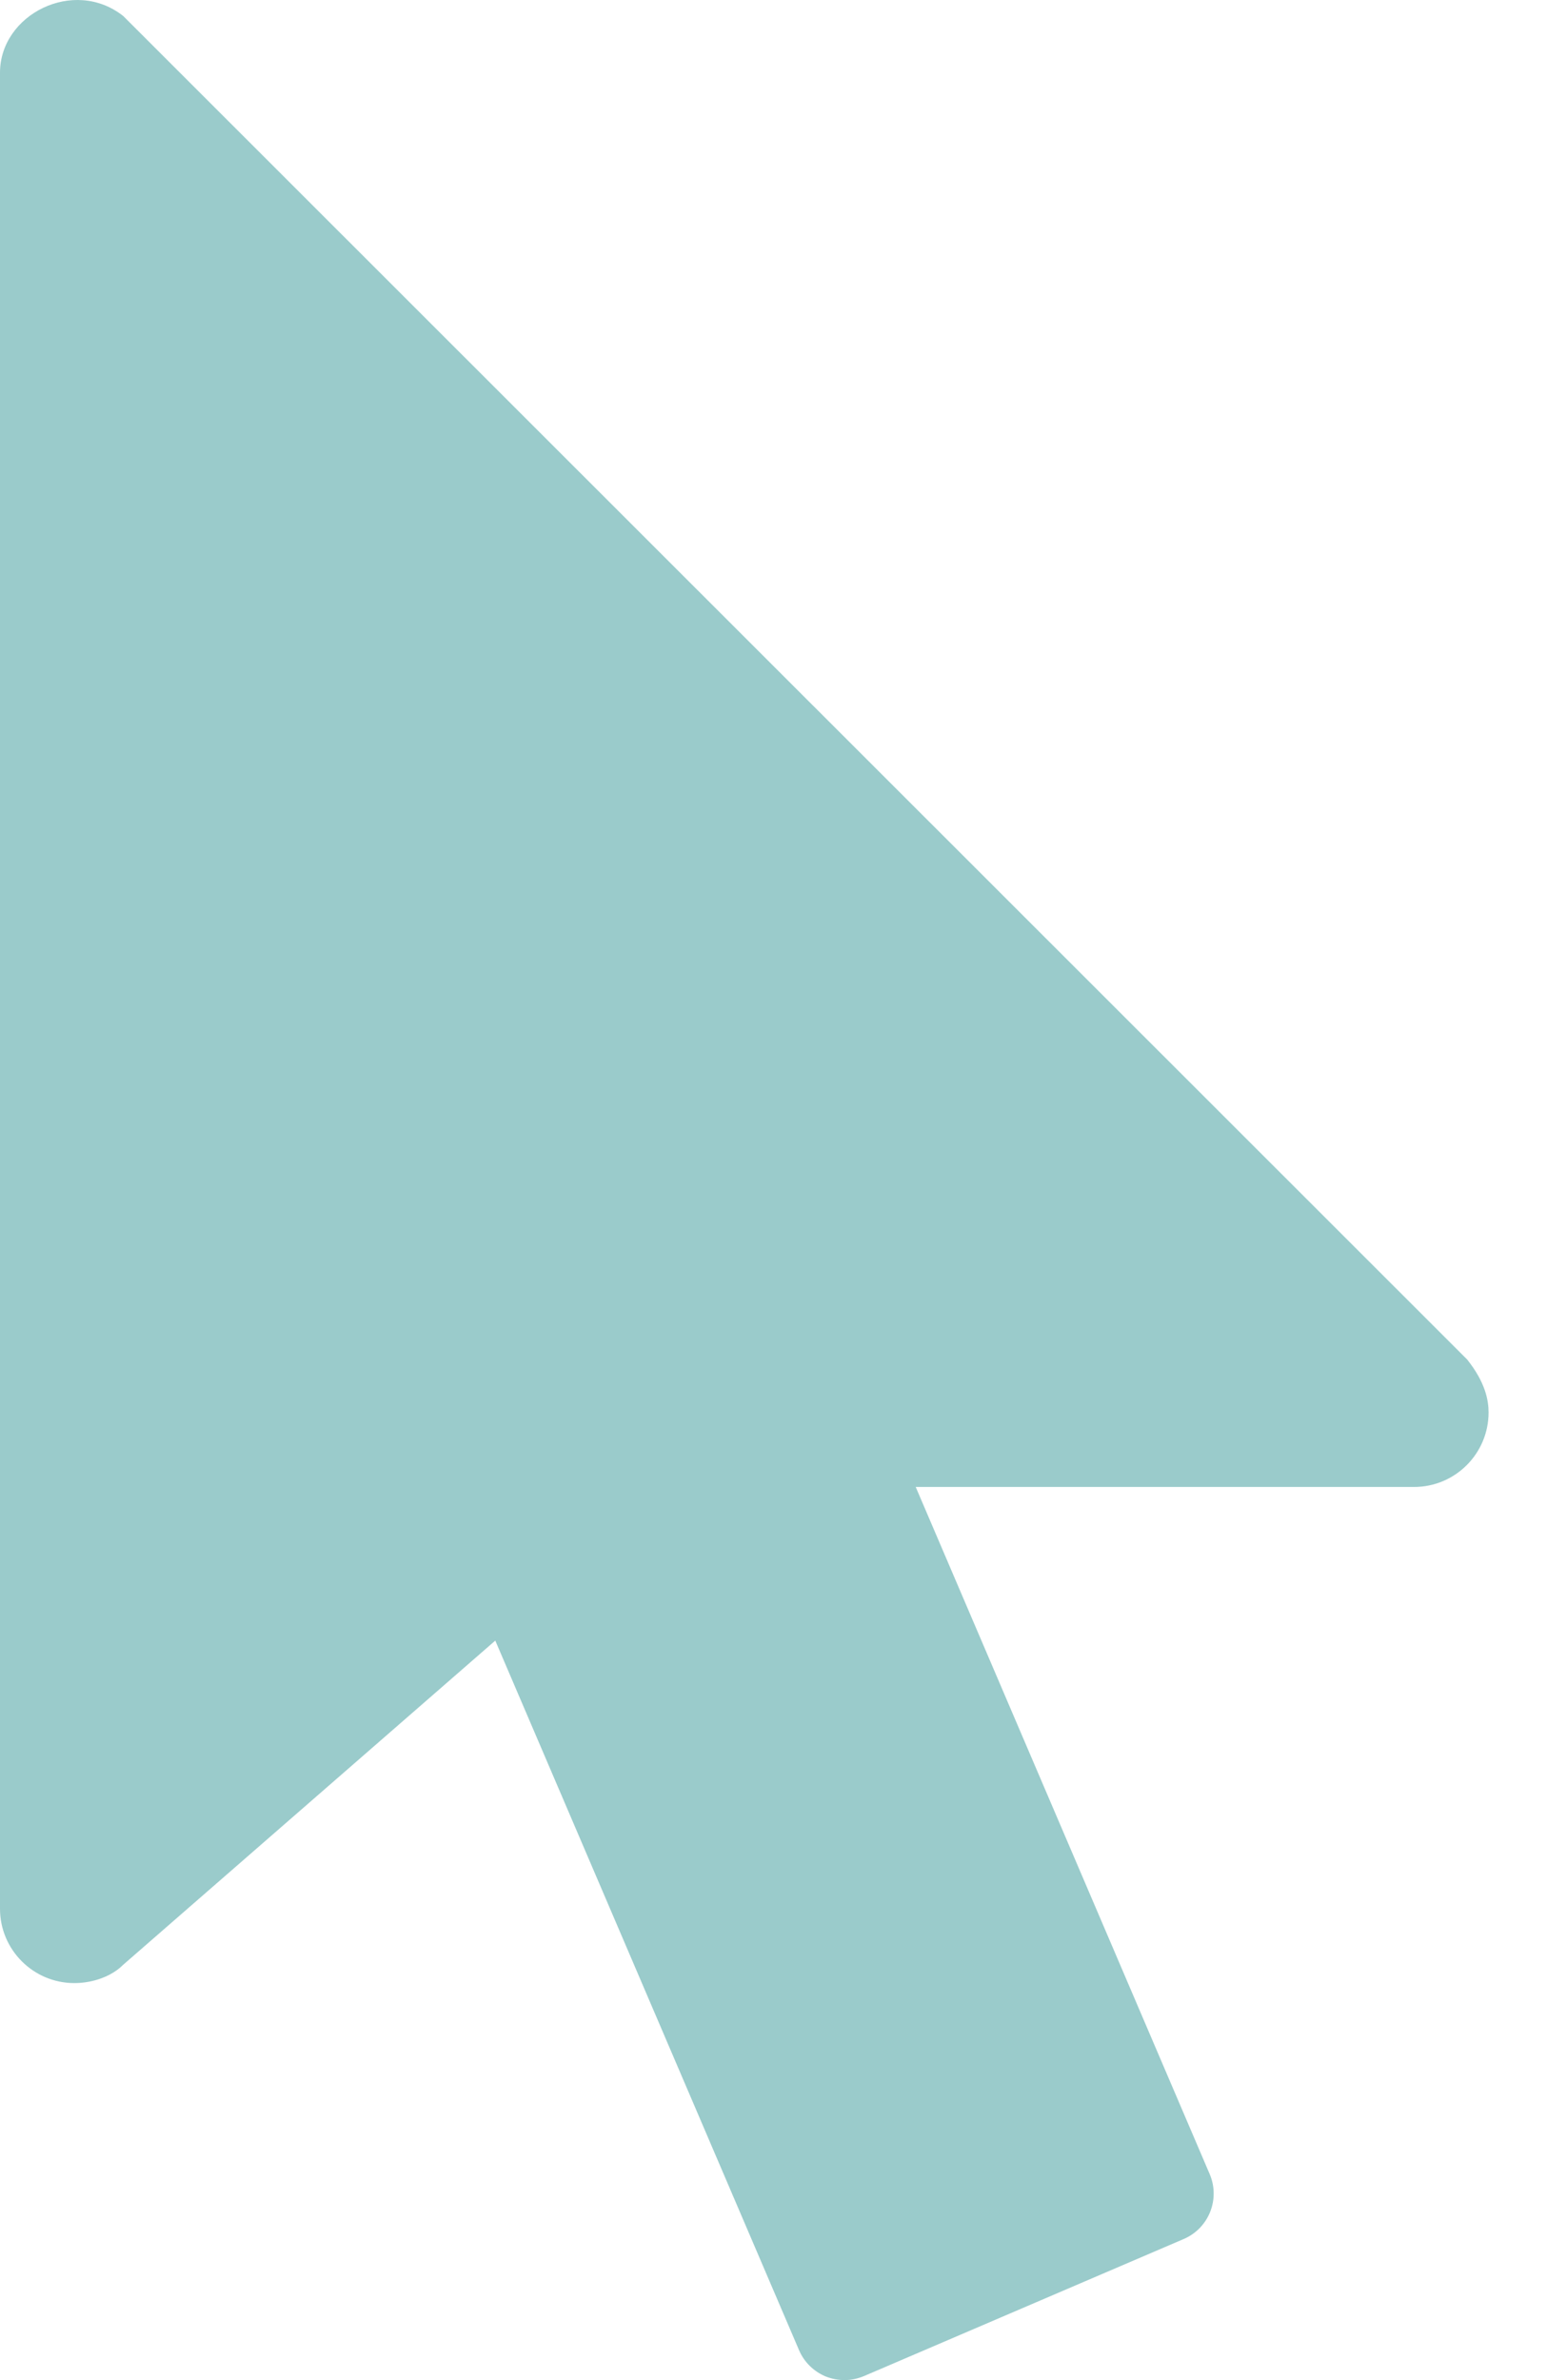 <?xml version="1.0" encoding="UTF-8"?>
<svg xmlns="http://www.w3.org/2000/svg" width="13" height="20" viewBox="0 0 13 20" fill="none">
  <path d="M12.329 11.424L1.036 0.135C0.622 -0.193 0 0.12 0 0.611V16.039C0 16.384 0.28 16.664 0.625 16.664C0.788 16.664 0.944 16.602 1.033 16.512L4.162 13.786L6.714 19.747C6.757 19.849 6.839 19.929 6.942 19.971C6.992 19.99 7.044 20 7.097 20C7.153 20 7.208 19.988 7.261 19.966L9.946 18.815C10.158 18.725 10.256 18.48 10.165 18.268L7.695 12.495H11.883C12.229 12.495 12.509 12.214 12.509 11.869C12.509 11.768 12.483 11.617 12.329 11.424Z" fill="#9ACBCB"></path>
</svg>

